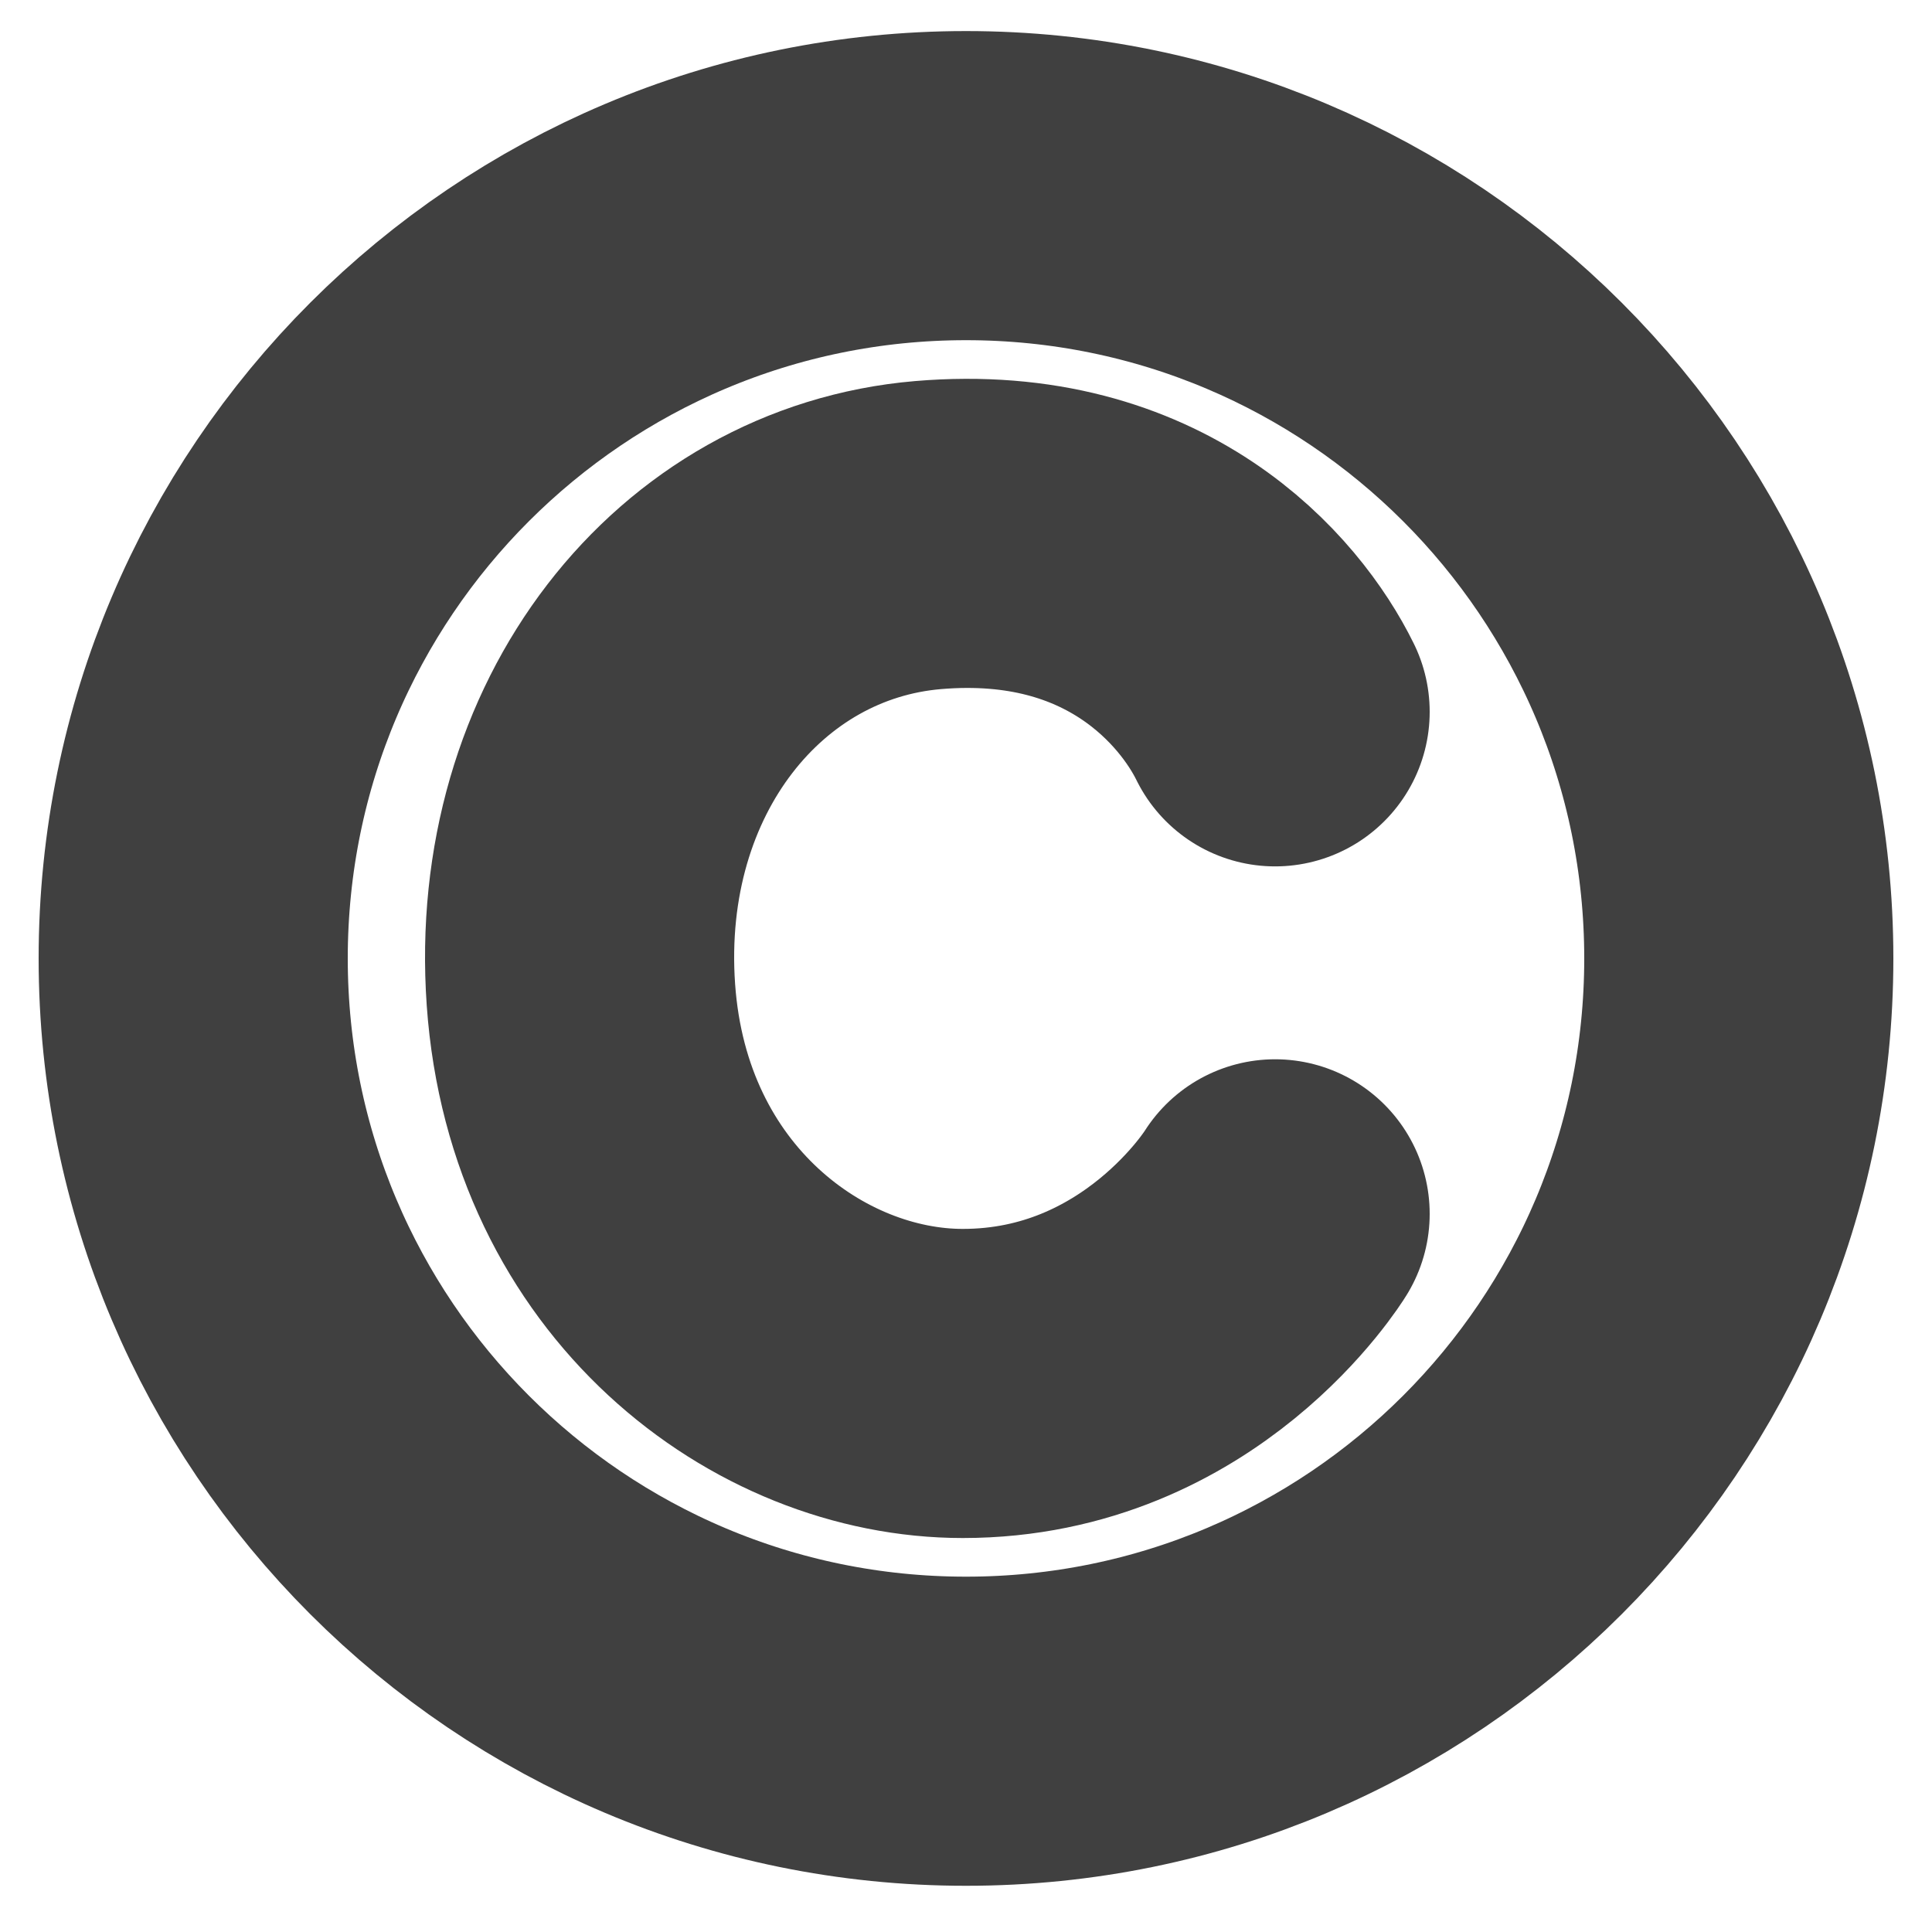 <svg width="25" height="25" viewBox="0 0 25 25" fill="none" xmlns="http://www.w3.org/2000/svg">
<g clip-path="url(#clip0_119_962)">
<path d="M12.5 22.402C18.023 22.402 22.5 17.925 22.5 12.402C22.5 6.88 18.023 2.402 12.5 2.402C6.977 2.402 2.5 6.88 2.5 12.402C2.5 17.925 6.977 22.402 12.5 22.402Z" stroke="black" stroke-opacity="0.75" stroke-width="4" stroke-linecap="round" stroke-linejoin="round"/>
<path d="M16.5 9.211C16.051 8.296 14.704 6.696 12.009 6.924C9.314 7.153 7.292 9.669 7.517 12.871C7.742 16.073 10.212 17.902 12.458 17.902C15.153 17.902 16.5 15.707 16.5 15.707" stroke="black" stroke-opacity="0.75" stroke-width="4" stroke-linecap="round" stroke-linejoin="round"/>
</g>
<defs>
<clipPath id="clip0_119_962">
<rect width="24" height="24" fill="white" transform="translate(0.5 0.402)"/>
</clipPath>
</defs>
</svg>

